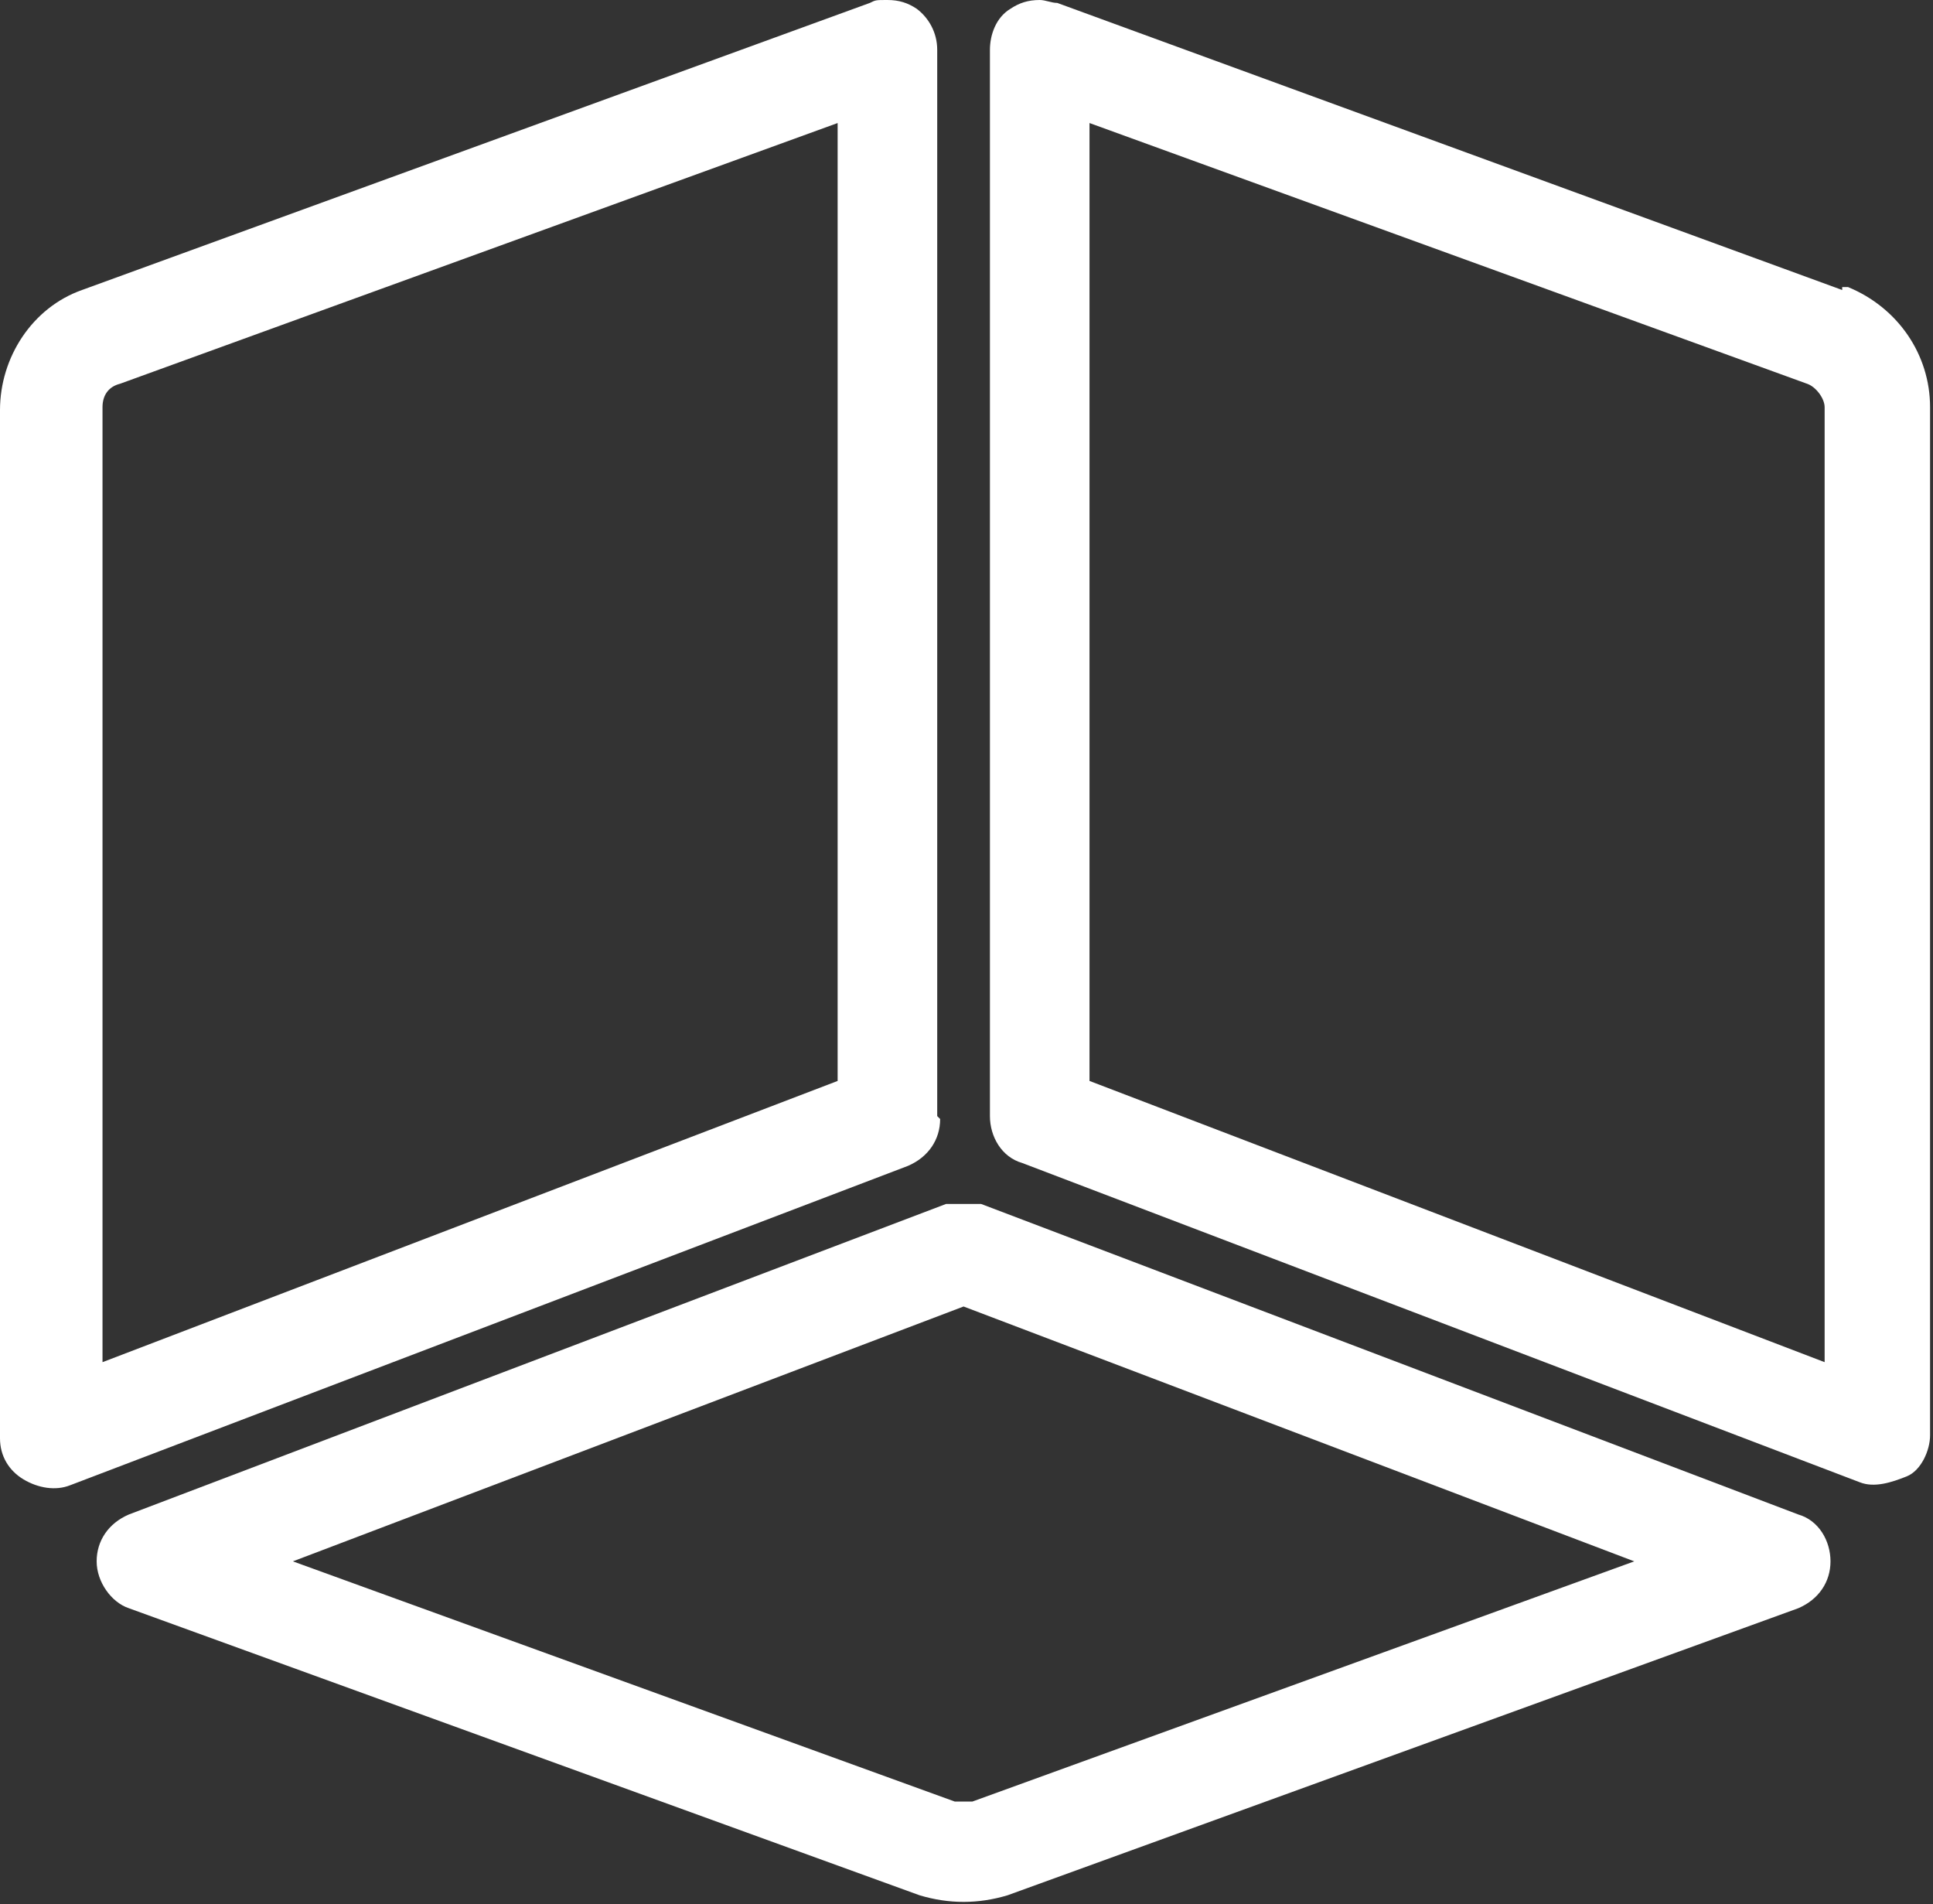 <?xml version="1.0" encoding="UTF-8"?> <svg xmlns="http://www.w3.org/2000/svg" viewBox="0 0 66 65" fill="white"><rect x="0" y="0" width="66" height="65" fill="#333333" stroke="none"/><path d="m61.4 51.7-27.9-10.6c-.2 0-.4 0-.6 0s-.4 0-.6 0l-27.9 10.6c-.7.3-1.1.9-1.1 1.6s.5 1.4 1.1 1.6l27 9.8c1 .3 2 .3 3 0l27-9.8c.7-.3 1.1-.9 1.1-1.6s-.4-1.4-1.1-1.6zm-28.2 9.8h-.6l-22.6-8.2 22.9-8.7 22.9 8.7z" class="accent"></path><path d="m32 38.1v-36.4c0-.6-.3-1.1-.7-1.4-.3-.2-.6-.3-1-.3s-.4 0-.6.1l-26.9 9.8c-1.7.6-2.8 2.3-2.8 4.1v35.1c0 .6.3 1.1.8 1.4s1.1.4 1.6.2l28.6-10.9c.7-.3 1.1-.9 1.1-1.6zm-3.4-1.2-25.1 9.6v-32.6c0-.4.2-.7.6-.8l24.5-8.9zm34.3-27-26.8-9.8c-.2 0-.4-.1-.6-.1-.4 0-.7.1-1 .3-.5.3-.7.9-.7 1.4v36.4c0 .7.4 1.4 1.1 1.6l28.6 10.9c.5.2 1.1 0 1.6-.2s.8-.9.8-1.4v-35.1c0-1.8-1.1-3.4-2.8-4.1h-.2zm-.6 36.6-25.1-9.6v-32.7l24.5 8.9c.3.1.6.5.6.8v32.5z"></path></svg> 